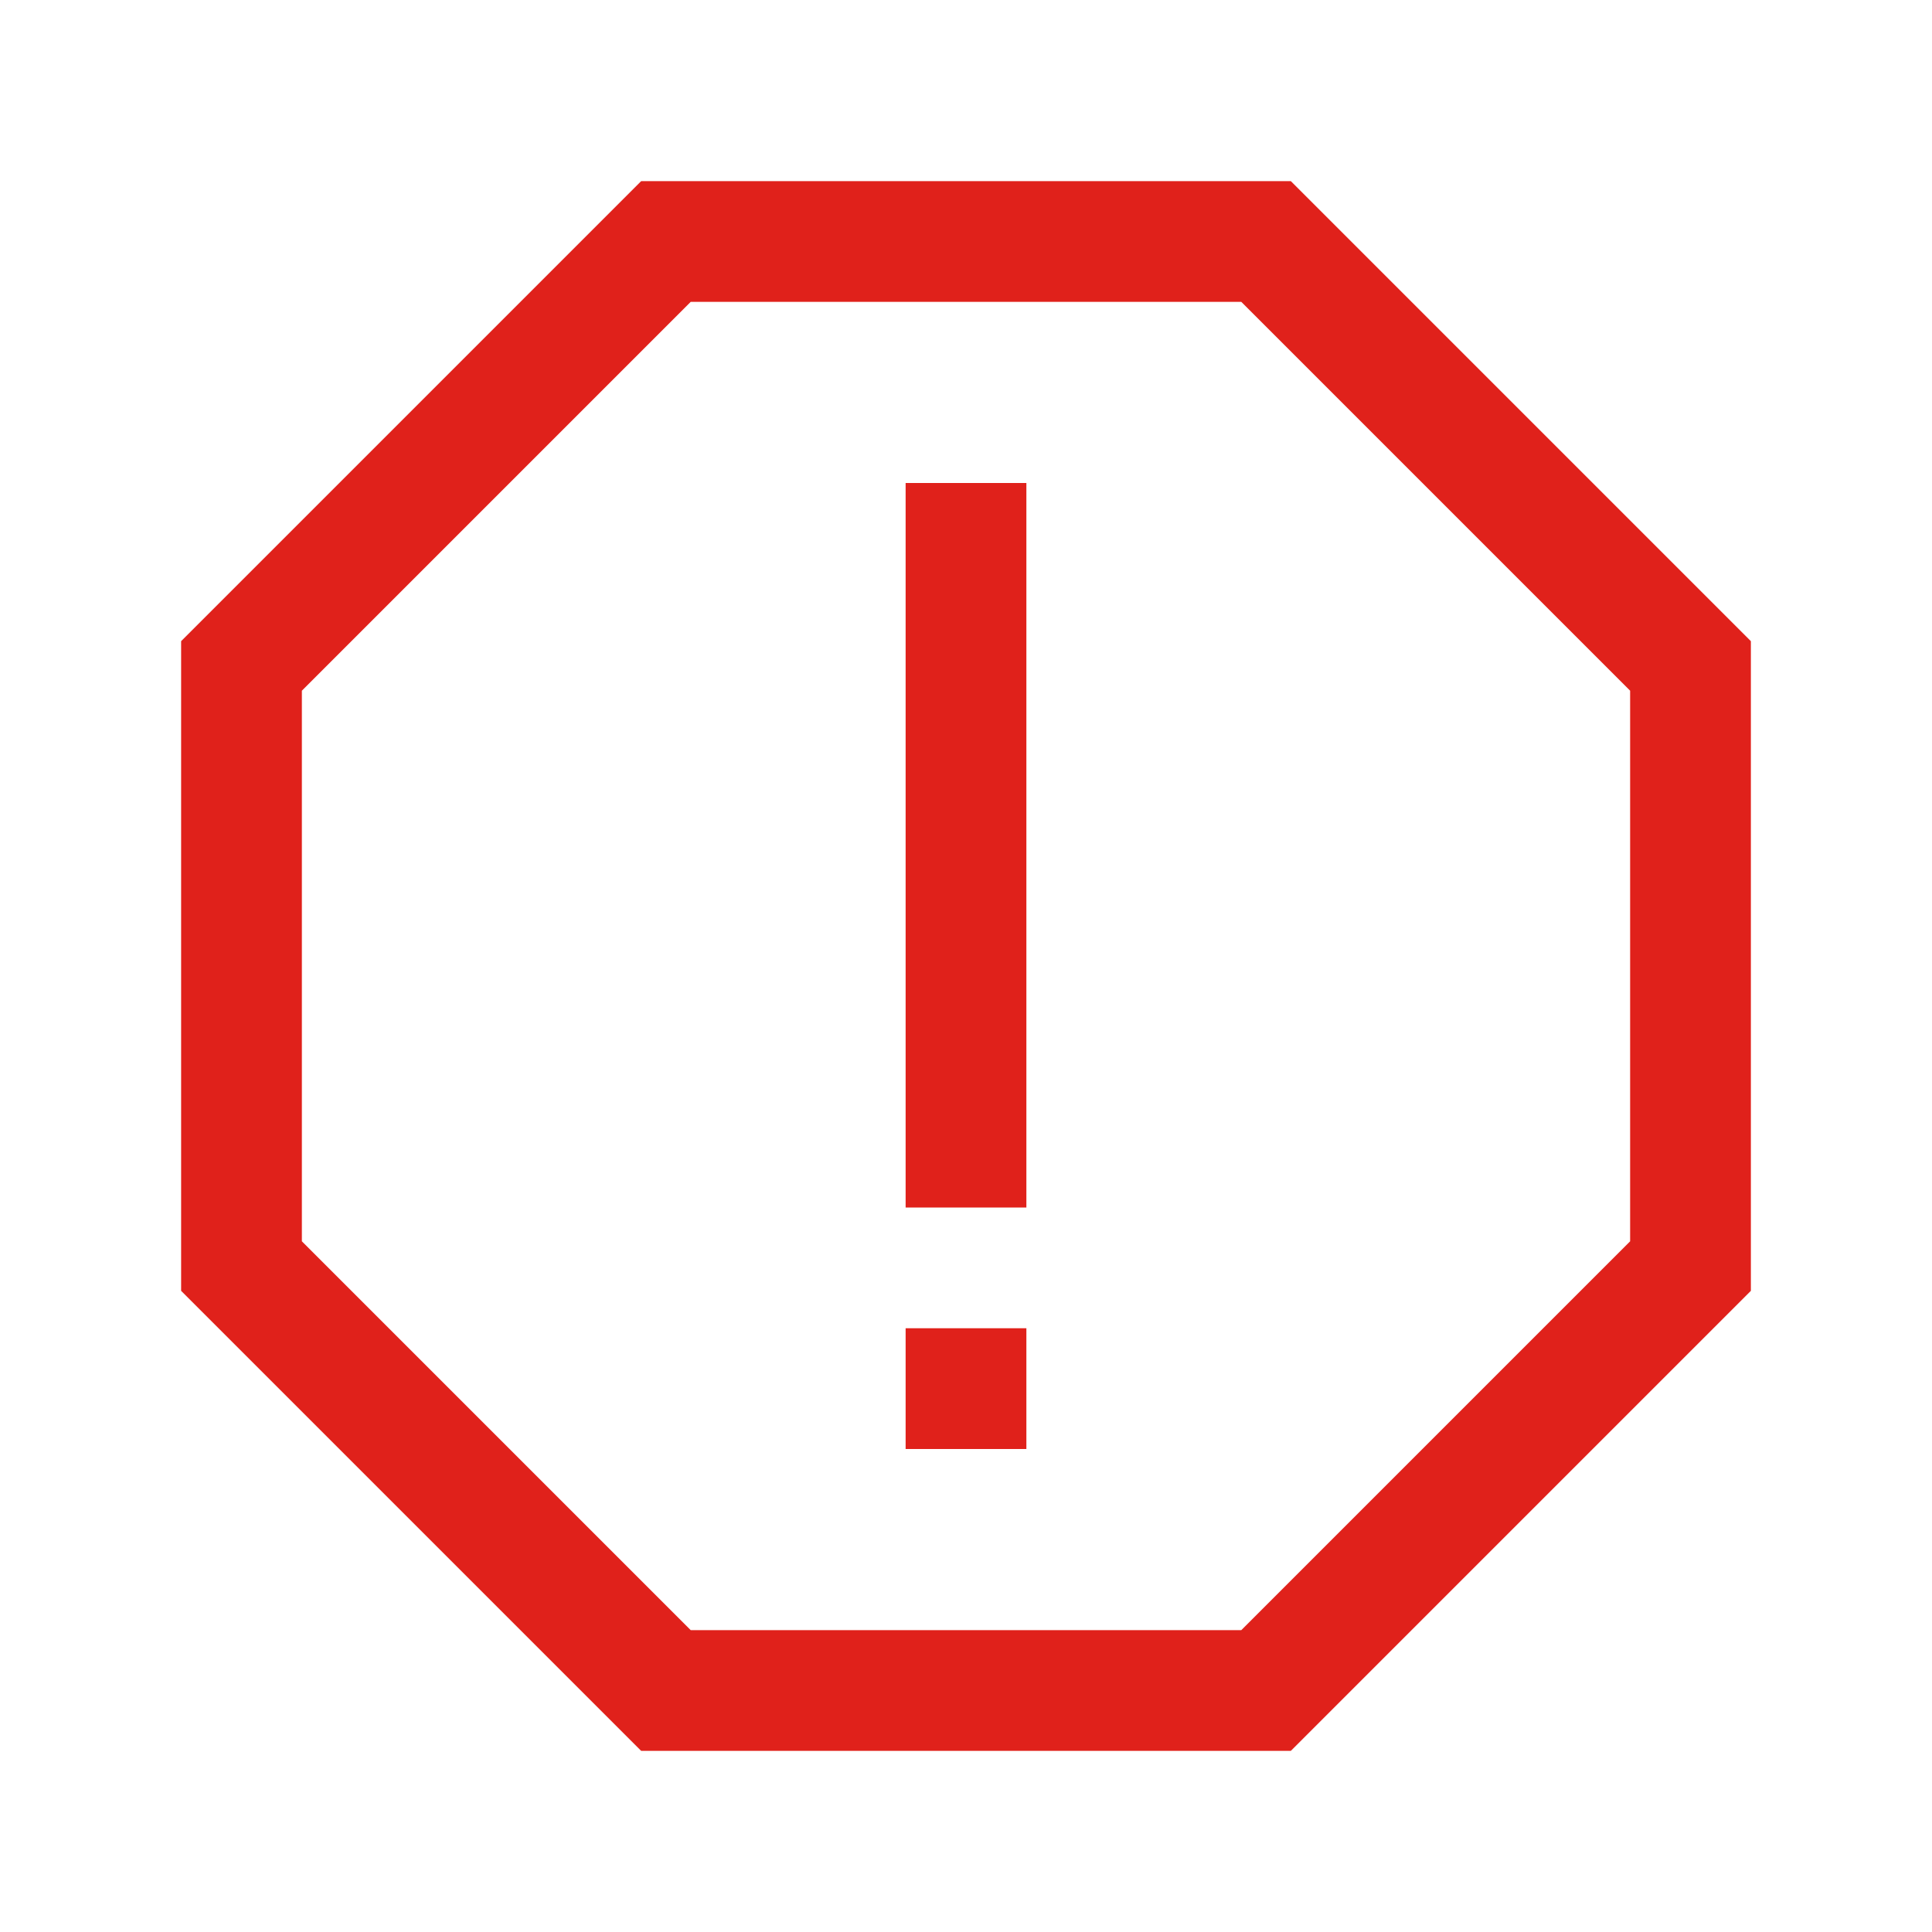 <?xml version="1.0" encoding="UTF-8" standalone="no"?><svg xmlns="http://www.w3.org/2000/svg" width="32" height="32" viewBox="0 0 32 32"><path d="M17 20h-2V8h2zm0 2h-2v2h2zm12-.62V10.62L21.38 3H10.62L3 10.62v10.76L10.62 29h10.76zm-24-.82v-9.12L11.44 5h9.12L27 11.44v9.12L20.56 27h-9.12z" fill="#e0211b" /></svg>